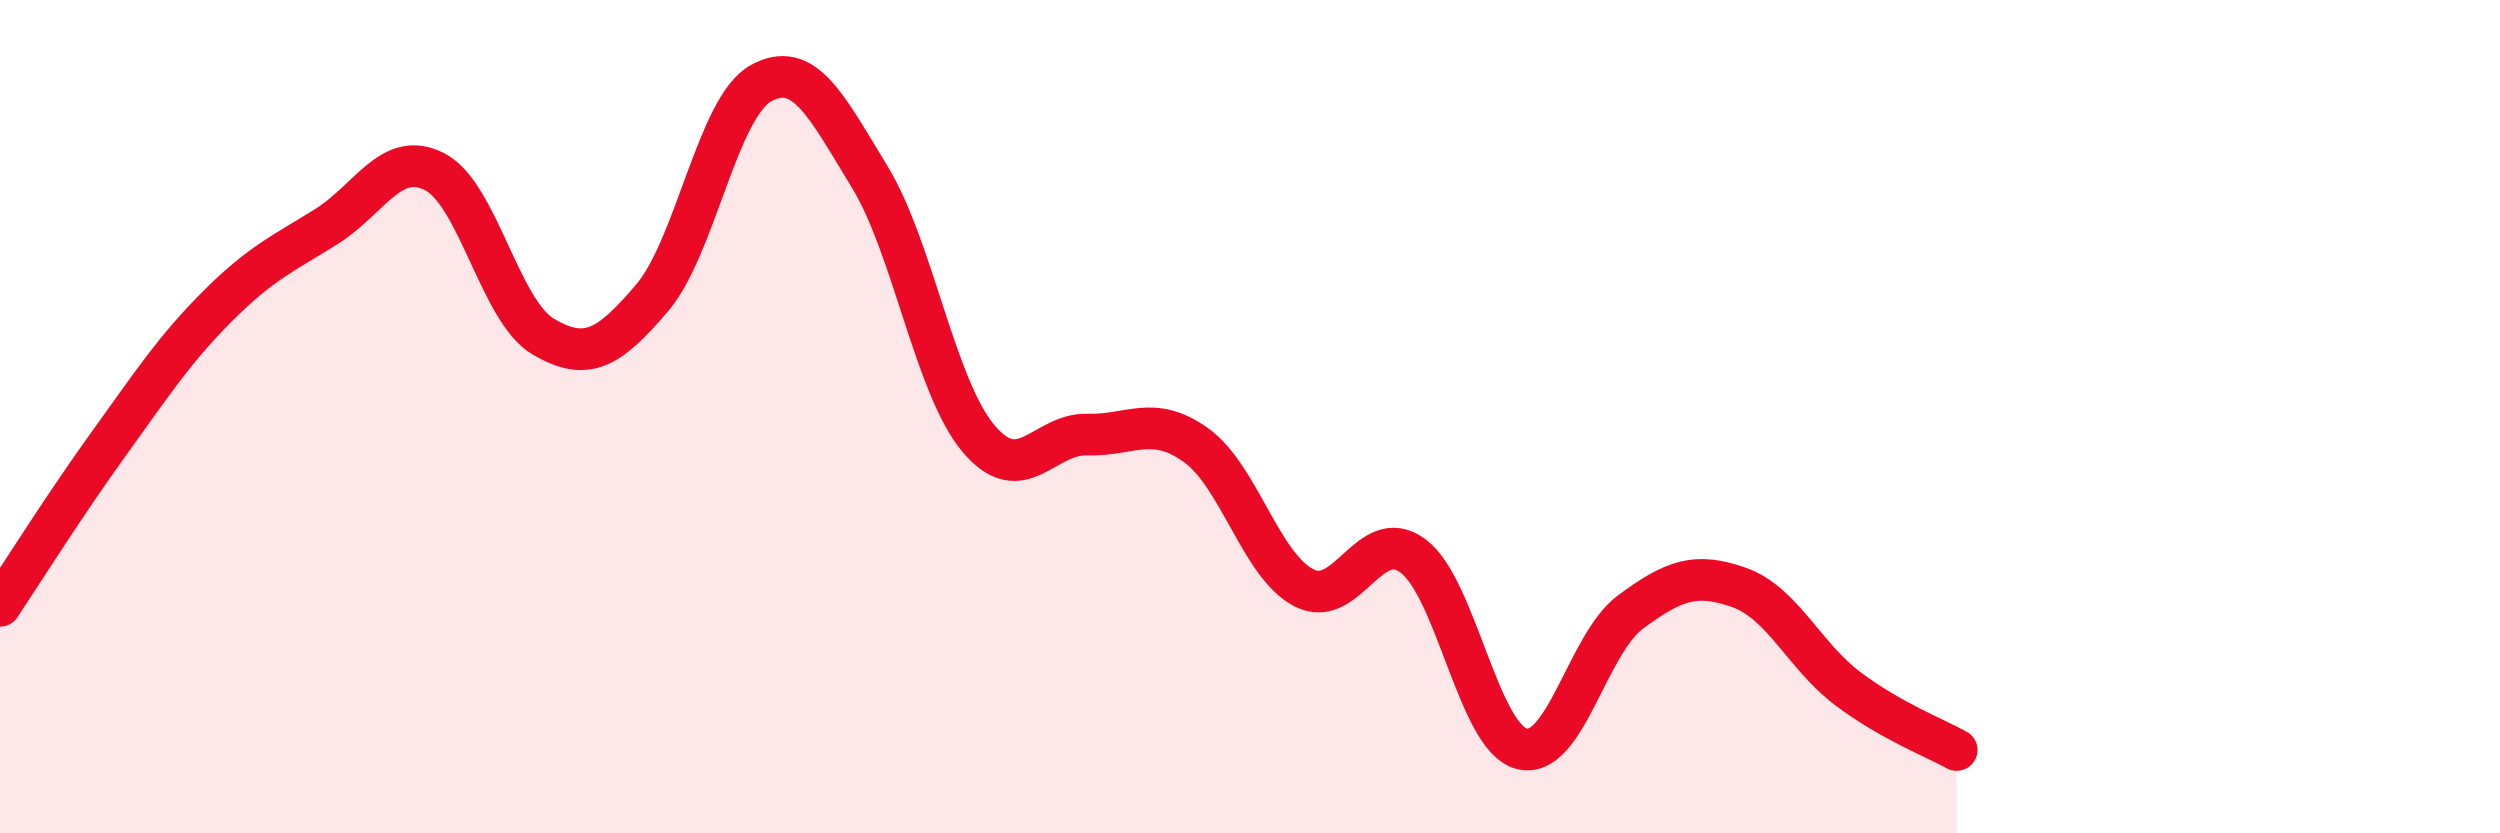 
    <svg width="60" height="20" viewBox="0 0 60 20" xmlns="http://www.w3.org/2000/svg">
      <path
        d="M 0,14.54 C 0.52,13.76 1.57,12.09 2.61,10.65 C 3.65,9.21 4.18,8.39 5.22,7.35 C 6.26,6.31 6.79,6.09 7.83,5.44 C 8.87,4.79 9.39,3.59 10.43,4.12 C 11.47,4.65 12,7.47 13.04,8.08 C 14.08,8.69 14.61,8.37 15.65,7.15 C 16.69,5.93 17.22,2.58 18.26,2 C 19.3,1.42 19.83,2.54 20.87,4.24 C 21.91,5.94 22.44,9.28 23.48,10.52 C 24.52,11.76 25.05,10.4 26.09,10.43 C 27.13,10.46 27.66,9.94 28.7,10.68 C 29.74,11.42 30.26,13.58 31.3,14.11 C 32.34,14.64 32.87,12.57 33.91,13.34 C 34.95,14.11 35.48,17.7 36.52,17.97 C 37.56,18.24 38.09,15.46 39.13,14.69 C 40.17,13.92 40.7,13.73 41.74,14.1 C 42.78,14.47 43.31,15.75 44.35,16.53 C 45.39,17.31 46.44,17.71 46.96,18L46.96 20L0 20Z"
        fill="#EB0A25"
        opacity="0.1"
        stroke-linecap="round"
        stroke-linejoin="round"
      />
      <path
        d="M 0,14.54 C 0.52,13.76 1.57,12.09 2.61,10.65 C 3.65,9.21 4.18,8.39 5.22,7.35 C 6.26,6.31 6.79,6.09 7.83,5.44 C 8.87,4.79 9.39,3.59 10.43,4.12 C 11.47,4.65 12,7.47 13.04,8.08 C 14.08,8.69 14.61,8.37 15.65,7.15 C 16.69,5.93 17.22,2.58 18.26,2 C 19.3,1.42 19.83,2.54 20.87,4.24 C 21.91,5.94 22.44,9.28 23.48,10.52 C 24.52,11.76 25.05,10.4 26.09,10.43 C 27.13,10.46 27.66,9.94 28.7,10.68 C 29.74,11.42 30.26,13.58 31.3,14.11 C 32.34,14.64 32.87,12.57 33.91,13.34 C 34.95,14.11 35.48,17.7 36.52,17.97 C 37.56,18.24 38.09,15.46 39.13,14.69 C 40.17,13.92 40.7,13.73 41.74,14.1 C 42.78,14.47 43.31,15.75 44.35,16.53 C 45.39,17.31 46.44,17.71 46.96,18"
        stroke="#EB0A25"
        stroke-width="1"
        fill="none"
        stroke-linecap="round"
        stroke-linejoin="round"
      />
    </svg>
  